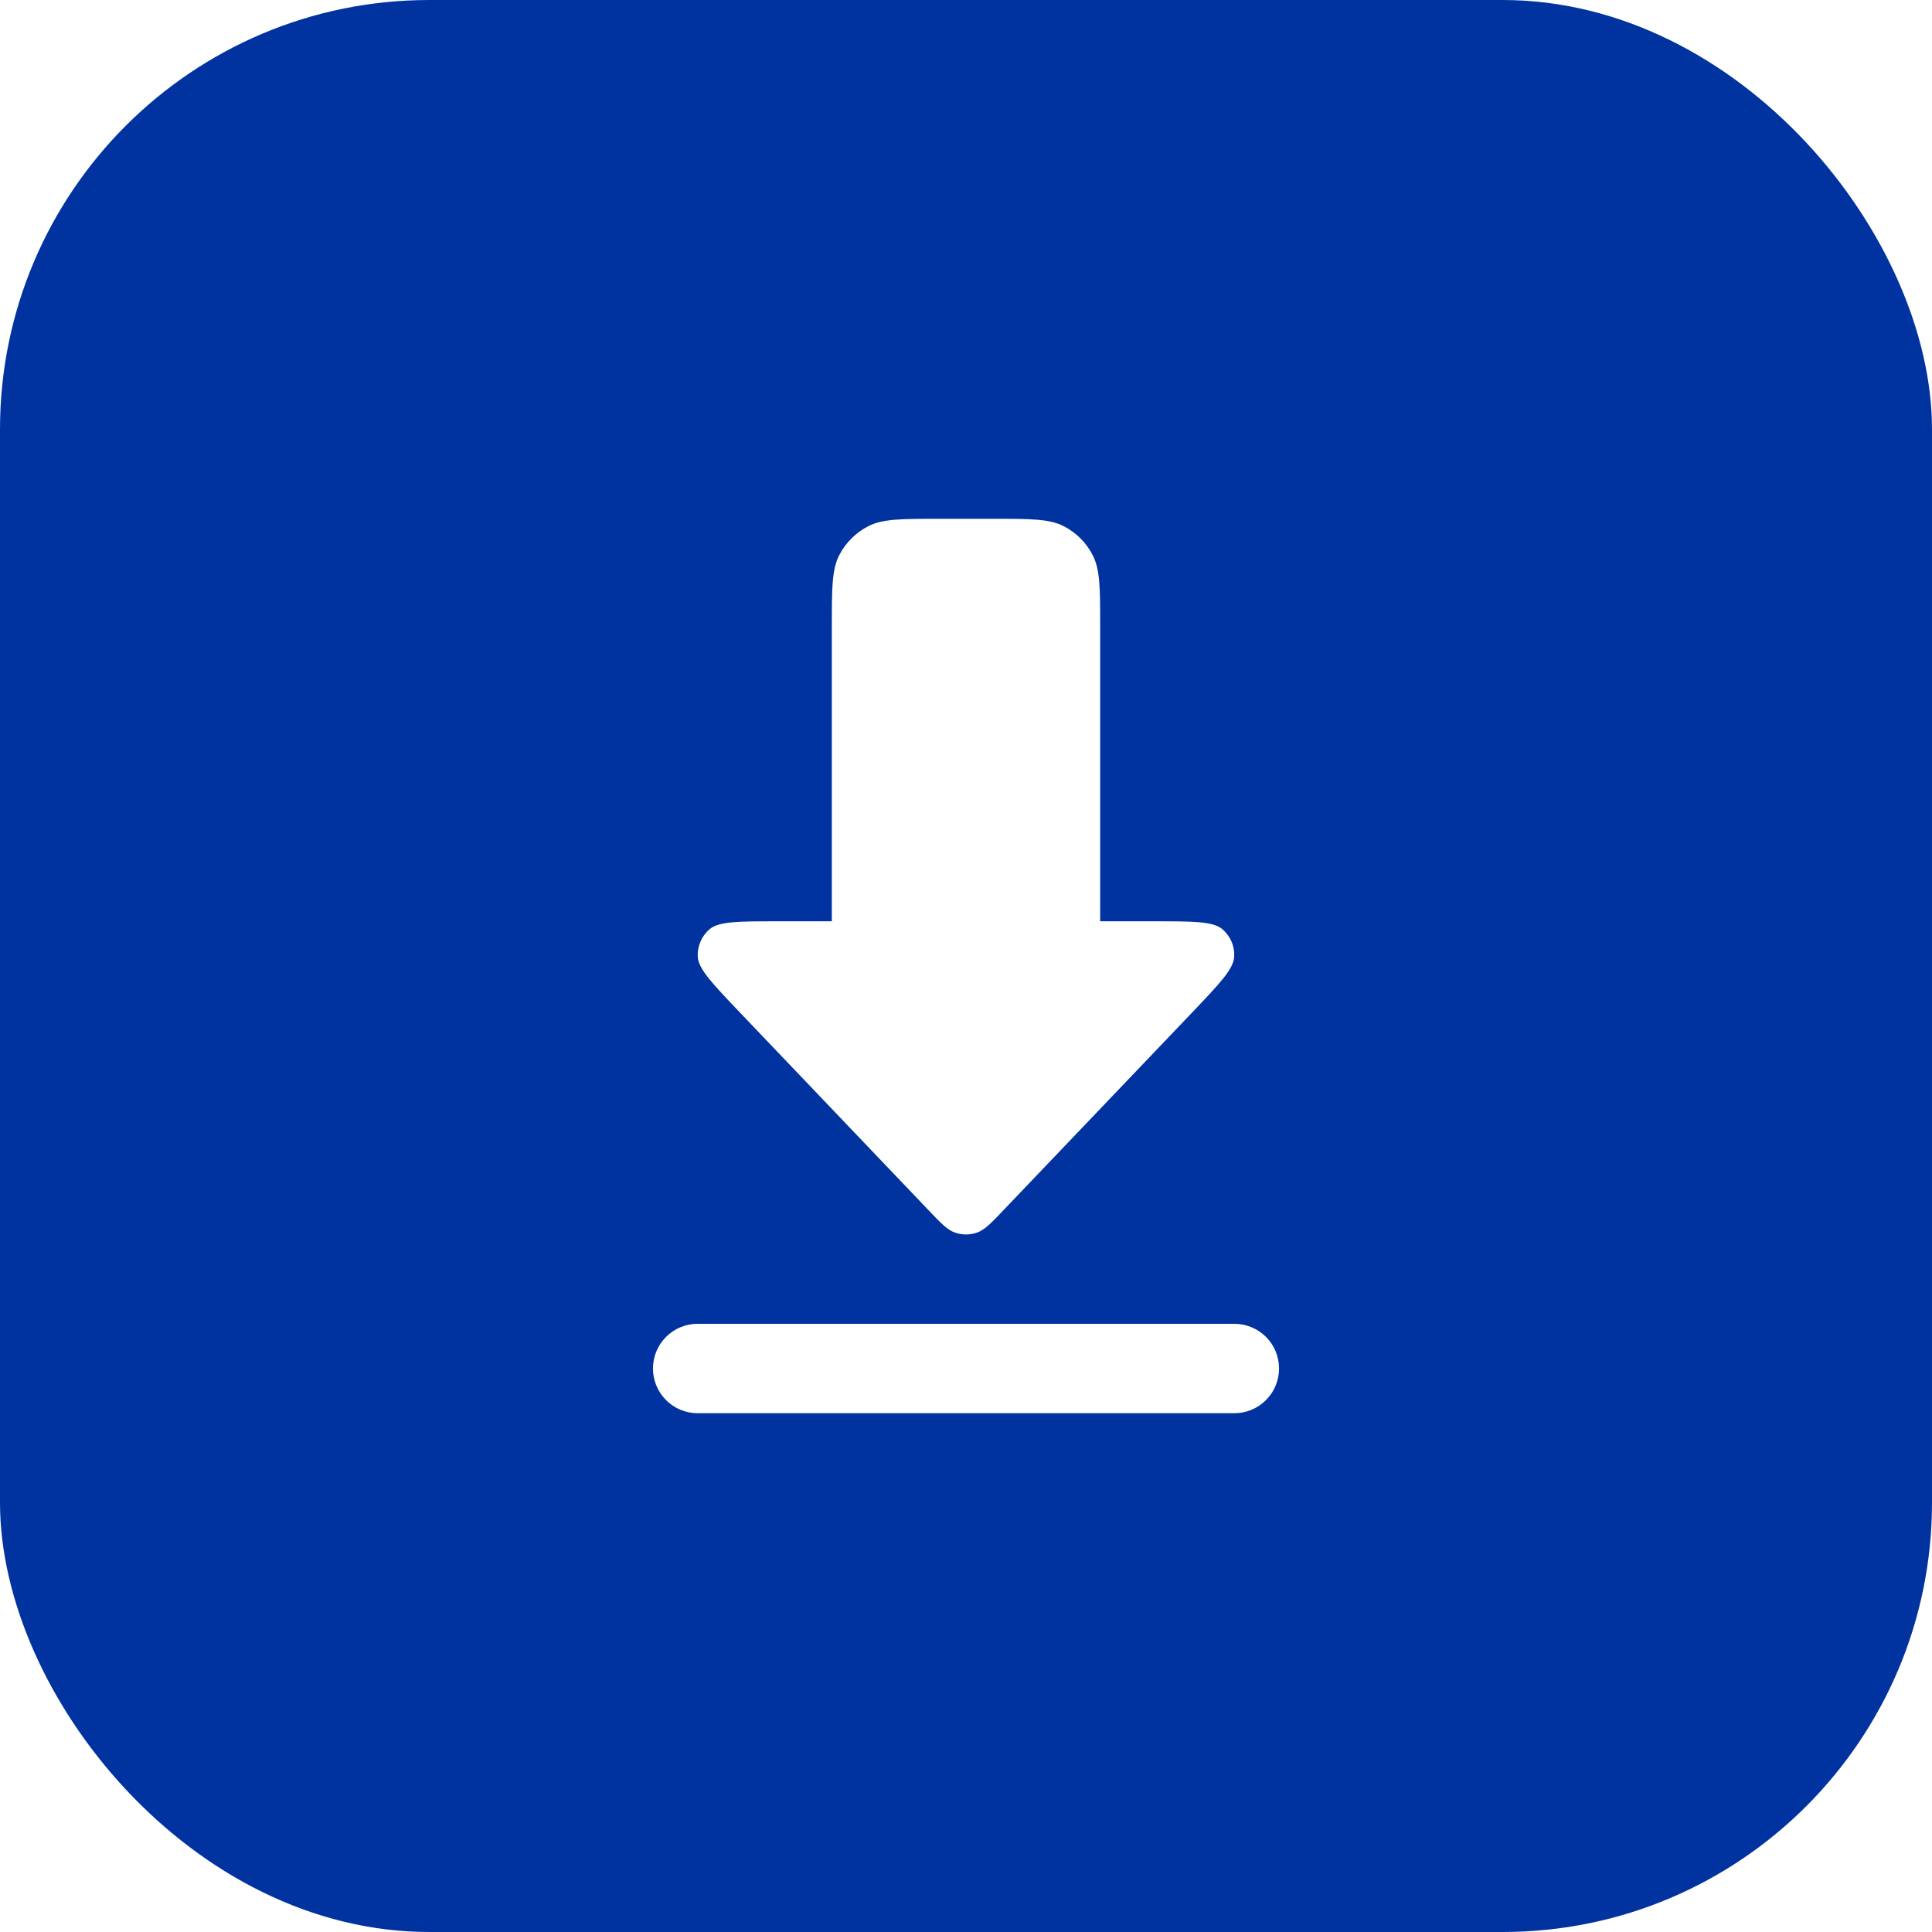 <svg width="36" height="36" viewBox="0 0 36 36" fill="none" xmlns="http://www.w3.org/2000/svg">
<g filter="url(#filter0_b_173_1331)">
<rect width="36" height="36" rx="8" fill="#0033A0"/>
<path fill-rule="evenodd" clip-rule="evenodd" d="M15.636 10.349C15.5 10.616 15.5 10.966 15.5 11.667V17.167H14.502C13.767 17.167 13.398 17.167 13.224 17.313C13.149 17.376 13.091 17.456 13.052 17.545C13.014 17.635 12.996 17.733 13.002 17.83C13.017 18.058 13.271 18.324 13.778 18.857L17.277 22.524C17.528 22.789 17.654 22.921 17.802 22.97C17.93 23.013 18.07 23.013 18.198 22.97C18.346 22.921 18.472 22.789 18.723 22.524L22.222 18.858C22.73 18.324 22.983 18.058 22.997 17.83C23.003 17.733 22.986 17.635 22.948 17.546C22.909 17.456 22.85 17.376 22.776 17.313C22.602 17.167 22.234 17.167 21.497 17.167H20.5V11.667C20.5 10.967 20.5 10.617 20.363 10.349C20.244 10.114 20.053 9.923 19.817 9.803C19.551 9.667 19.201 9.667 18.5 9.667H17.5C16.8 9.667 16.45 9.667 16.183 9.803C15.947 9.922 15.756 10.114 15.636 10.349ZM12.167 25.5C12.167 25.721 12.255 25.933 12.411 26.089C12.567 26.246 12.779 26.333 13 26.333H23C23.221 26.333 23.433 26.246 23.589 26.089C23.746 25.933 23.833 25.721 23.833 25.5C23.833 25.279 23.746 25.067 23.589 24.911C23.433 24.755 23.221 24.667 23 24.667H13C12.779 24.667 12.567 24.755 12.411 24.911C12.255 25.067 12.167 25.279 12.167 25.5Z" fill="white"/>
</g>
<defs>
<filter id="filter0_b_173_1331" x="-18" y="-18" width="72" height="72" filterUnits="userSpaceOnUse" color-interpolation-filters="sRGB">
<feFlood flood-opacity="0" result="BackgroundImageFix"/>
<feGaussianBlur in="BackgroundImageFix" stdDeviation="9"/>
<feComposite in2="SourceAlpha" operator="in" result="effect1_backgroundBlur_173_1331"/>
<feBlend mode="normal" in="SourceGraphic" in2="effect1_backgroundBlur_173_1331" result="shape"/>
</filter>
</defs>
</svg>
